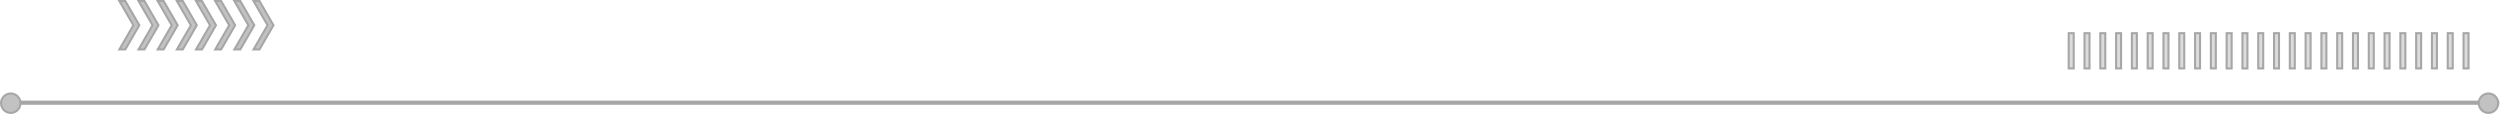 <?xml version="1.0" encoding="UTF-8"?> <svg xmlns="http://www.w3.org/2000/svg" width="1205" height="55" viewBox="0 0 1205 55" fill="none"><path d="M6.122 48.998V49.998H1204.12V48.998H6.122Z" fill="#C2C2C2" stroke="#A6A6A6"></path><path d="M122.211 0.5L128.813 11.919L128.958 12.169L128.813 12.419L122.211 23.837H125.067L131.814 12.168L125.067 0.5H122.211Z" fill="#C2C2C2" stroke="#A6A6A6"></path><path d="M112.973 0.5L119.576 11.919L119.72 12.169L119.576 12.419L112.973 23.837H115.83L122.577 12.168L115.83 0.5H112.973Z" fill="#C2C2C2" stroke="#A6A6A6"></path><path d="M103.736 0.5L110.337 11.919L110.482 12.169L110.337 12.419L103.736 23.837H106.592L113.338 12.168L106.592 0.5H103.736Z" fill="#C2C2C2" stroke="#A6A6A6"></path><path d="M94.497 0.5L101.1 11.919L101.244 12.169L101.1 12.419L94.497 23.837H97.353L104.101 12.168L97.353 0.5H94.497Z" fill="#C2C2C2" stroke="#A6A6A6"></path><path d="M85.26 0.5L91.862 11.919L92.007 12.169L91.862 12.419L85.26 23.837H88.116L94.863 12.168L88.116 0.5H85.26Z" fill="#C2C2C2" stroke="#A6A6A6"></path><path d="M76.022 0.5L82.625 11.919L82.769 12.169L82.625 12.419L76.022 23.837H78.879L85.626 12.168L78.879 0.5H76.022Z" fill="#C2C2C2" stroke="#A6A6A6"></path><path d="M66.784 0.5L73.386 11.919L73.531 12.169L73.386 12.419L66.784 23.837H69.641L76.387 12.168L69.641 0.5H66.784Z" fill="#C2C2C2" stroke="#A6A6A6"></path><path d="M57.546 0.5L64.149 11.919L64.293 12.169L64.149 12.419L57.546 23.837H60.403L67.15 12.168L60.403 0.5H57.546Z" fill="#C2C2C2" stroke="#A6A6A6"></path><path d="M1187.43 15.998V32.981H1189.83V15.998H1187.43Z" fill="#DCDCDC" stroke="#A6A6A6"></path><path d="M1179.81 15.998V32.981H1182.21V15.998H1179.81Z" fill="#DCDCDC" stroke="#A6A6A6"></path><path d="M1172.2 15.998V32.981H1174.6V15.998H1172.2Z" fill="#DCDCDC" stroke="#A6A6A6"></path><path d="M1164.59 15.998V32.981H1166.99V15.998H1164.59Z" fill="#DCDCDC" stroke="#A6A6A6"></path><path d="M1156.98 15.998V32.981H1159.38V15.998H1156.98Z" fill="#DCDCDC" stroke="#A6A6A6"></path><path d="M1149.36 15.998V32.981H1151.77V15.998H1149.36Z" fill="#DCDCDC" stroke="#A6A6A6"></path><path d="M1141.75 15.998V32.981H1144.15V15.998H1141.75Z" fill="#DCDCDC" stroke="#A6A6A6"></path><path d="M1134.14 15.998V32.981H1136.54V15.998H1134.14Z" fill="#DCDCDC" stroke="#A6A6A6"></path><path d="M1126.53 15.998V32.981H1128.93V15.998H1126.53Z" fill="#DCDCDC" stroke="#A6A6A6"></path><path d="M1118.92 15.998V32.981H1121.32V15.998H1118.92Z" fill="#DCDCDC" stroke="#A6A6A6"></path><path d="M1111.3 15.998V32.981H1113.71V15.998H1111.3Z" fill="#DCDCDC" stroke="#A6A6A6"></path><path d="M1103.69 15.998V32.981H1106.09V15.998H1103.69Z" fill="#DCDCDC" stroke="#A6A6A6"></path><path d="M1096.08 15.998V32.981H1098.48V15.998H1096.08Z" fill="#DCDCDC" stroke="#A6A6A6"></path><path d="M1088.47 15.998V32.981H1090.87V15.998H1088.47Z" fill="#DCDCDC" stroke="#A6A6A6"></path><path d="M1080.86 15.998V32.981H1083.26V15.998H1080.86Z" fill="#DCDCDC" stroke="#A6A6A6"></path><path d="M1073.24 15.998V32.981H1075.65V15.998H1073.24Z" fill="#DCDCDC" stroke="#A6A6A6"></path><path d="M1065.63 15.998V32.981H1068.03V15.998H1065.63Z" fill="#DCDCDC" stroke="#A6A6A6"></path><path d="M1058.02 15.998V32.981H1060.42V15.998H1058.02Z" fill="#DCDCDC" stroke="#A6A6A6"></path><path d="M1050.41 15.998V32.981H1052.81V15.998H1050.41Z" fill="#DCDCDC" stroke="#A6A6A6"></path><path d="M1042.79 15.998V32.981H1045.2V15.998H1042.79Z" fill="#DCDCDC" stroke="#A6A6A6"></path><path d="M1035.18 15.998V32.981H1037.58V15.998H1035.18Z" fill="#DCDCDC" stroke="#A6A6A6"></path><path d="M1027.57 15.998V32.981H1029.97V15.998H1027.57Z" fill="#DCDCDC" stroke="#A6A6A6"></path><path d="M1019.96 15.998V32.981H1022.36V15.998H1019.96Z" fill="#DCDCDC" stroke="#A6A6A6"></path><path d="M1012.35 15.998V32.981H1014.75V15.998H1012.35Z" fill="#DCDCDC" stroke="#A6A6A6"></path><path d="M1004.73 15.998V32.981H1007.14V15.998H1004.73Z" fill="#DCDCDC" stroke="#A6A6A6"></path><path d="M997.122 15.998V32.981H999.523V15.998H997.122Z" fill="#DCDCDC" stroke="#A6A6A6"></path><path d="M1199.44 45.049C1196.85 45.048 1194.76 47.145 1194.76 49.733C1194.76 52.319 1196.85 54.417 1199.44 54.417C1202.03 54.417 1204.12 52.319 1204.12 49.733C1204.12 47.145 1202.02 45.049 1199.44 45.049Z" fill="#C2C2C2" stroke="#A6A6A6"></path><path d="M5.182 45.049C2.596 45.049 0.5 47.146 0.499 49.733C0.499 52.32 2.596 54.417 5.182 54.417C7.768 54.417 9.865 52.32 9.865 49.733C9.864 47.146 7.768 45.049 5.182 45.049Z" fill="#C2C2C2" stroke="#A6A6A6"></path></svg> 